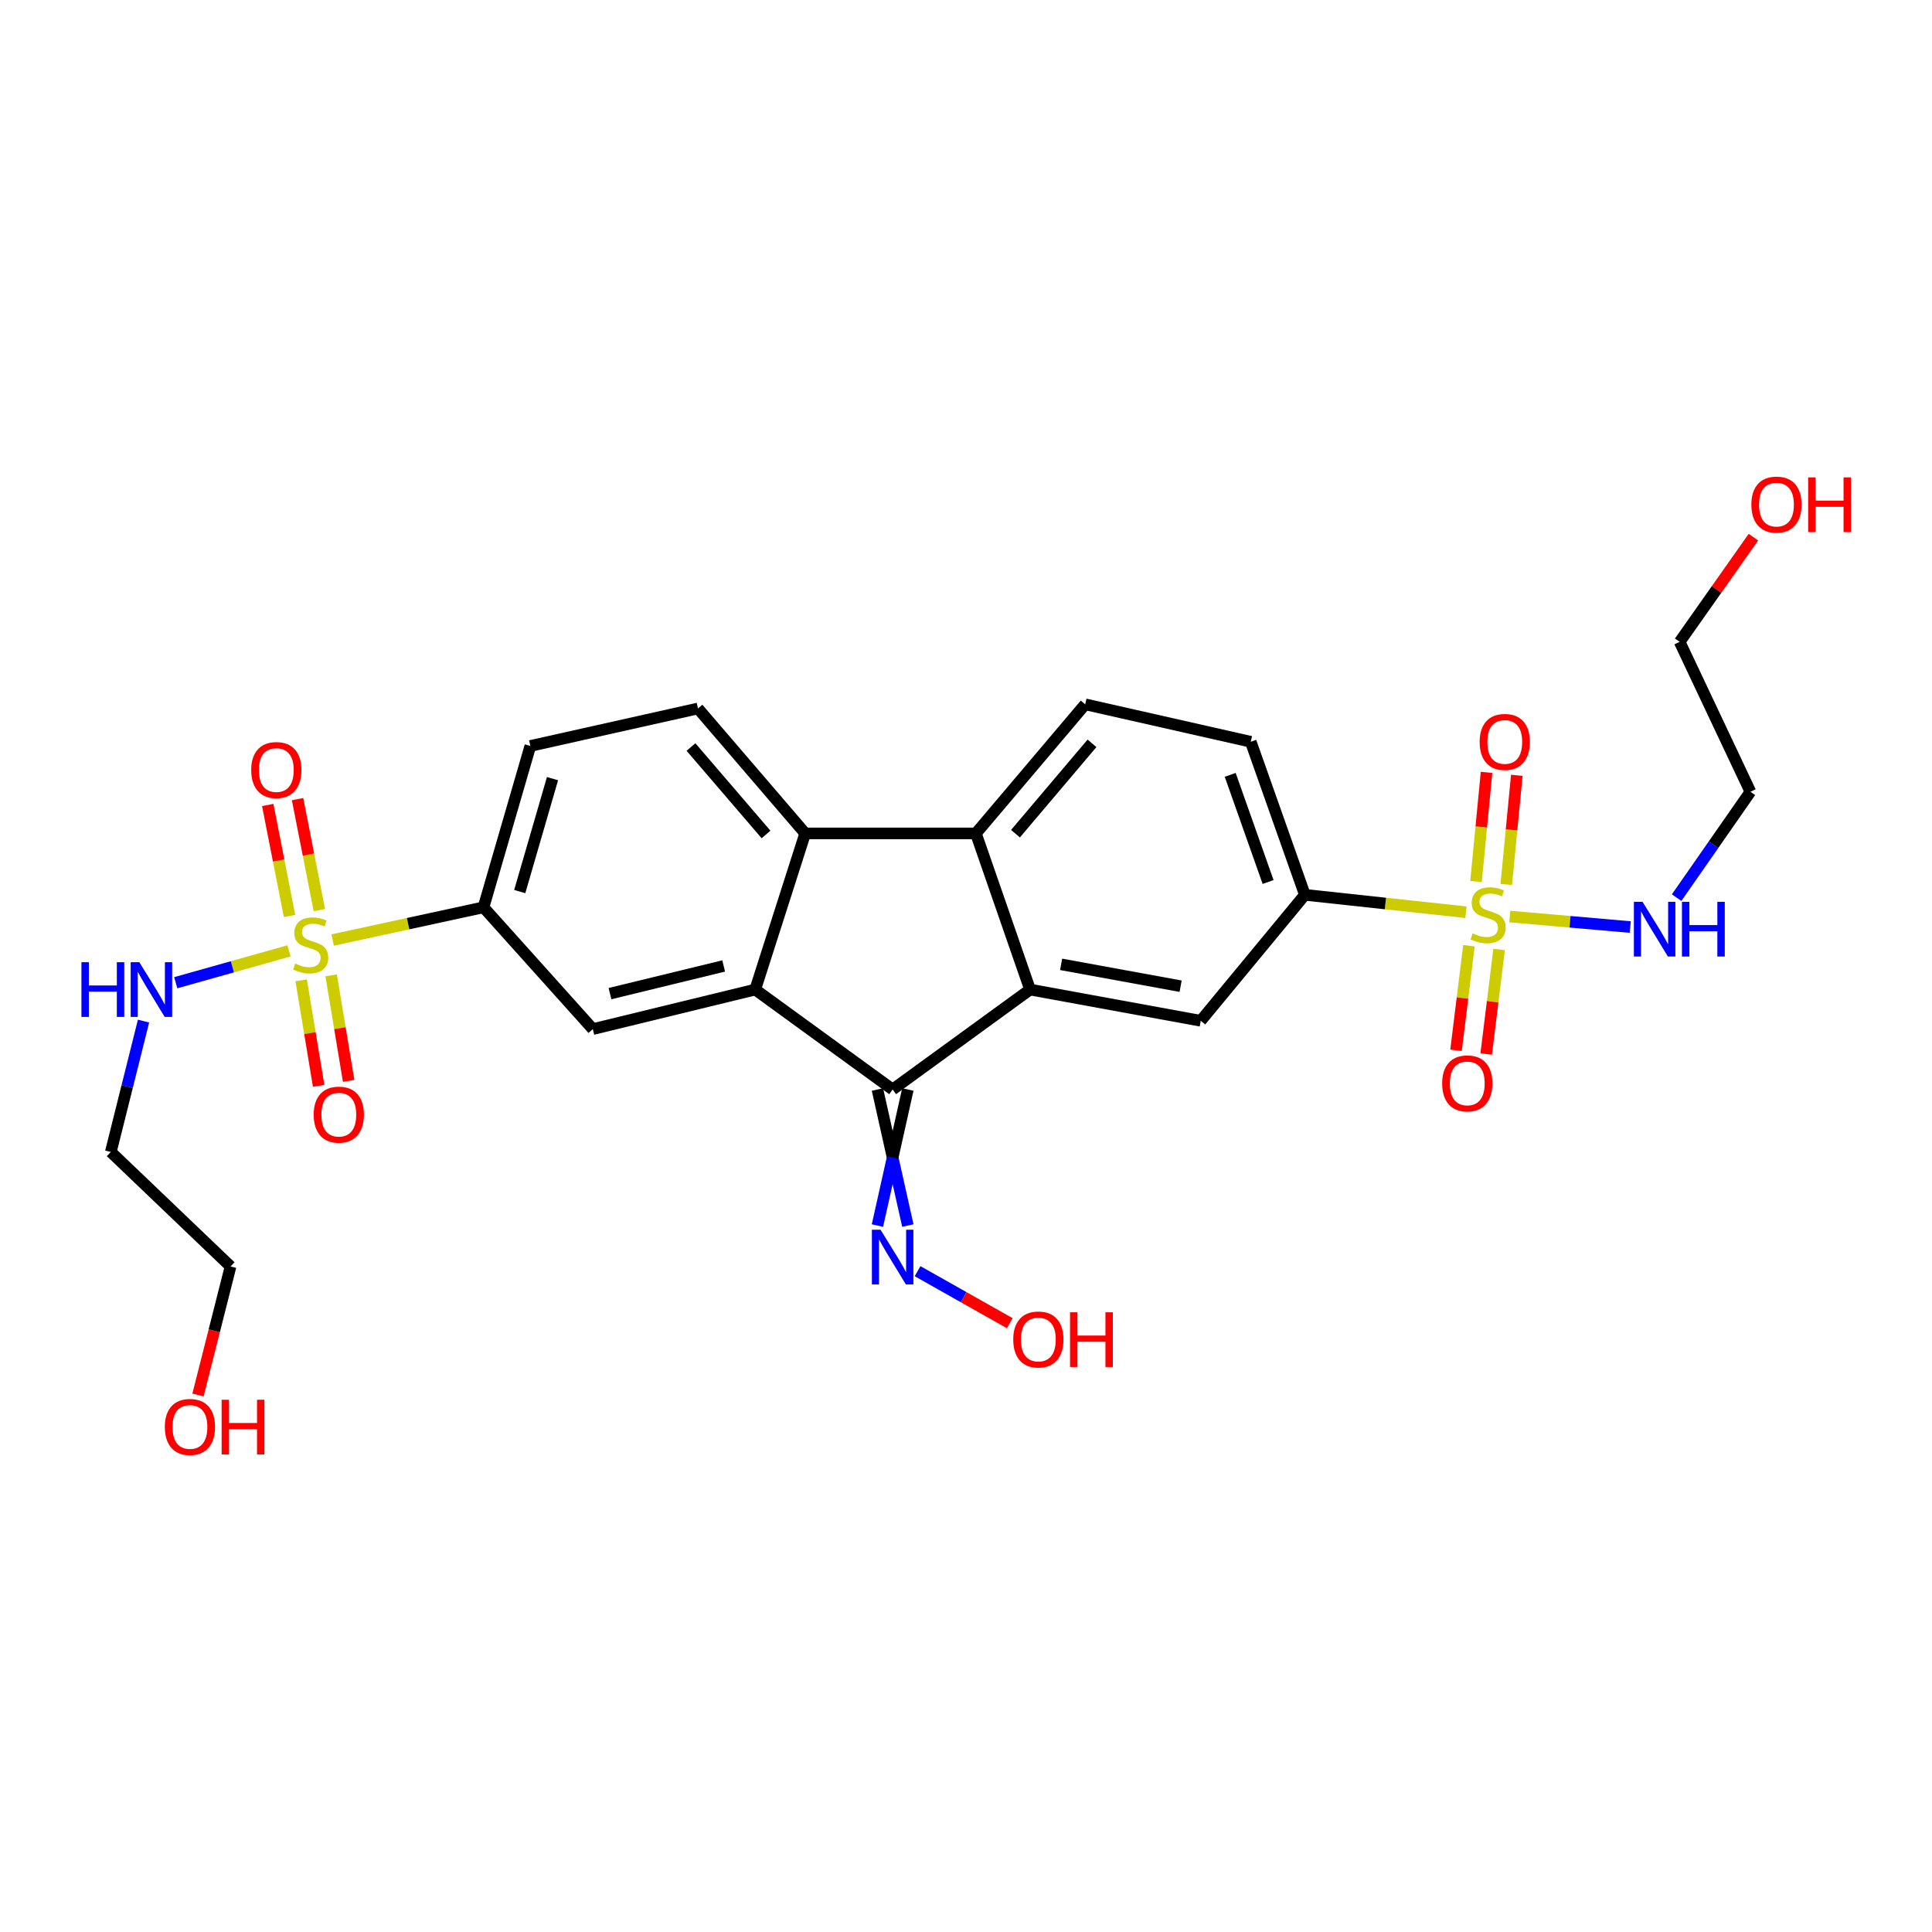 <?xml version='1.0' encoding='iso-8859-1'?>
<svg version='1.1' baseProfile='full'
              xmlns='http://www.w3.org/2000/svg'
                      xmlns:rdkit='http://www.rdkit.org/xml'
                      xmlns:xlink='http://www.w3.org/1999/xlink'
                  xml:space='preserve'
width='1000px' height='1000px' viewBox='0 0 1000 1000'>
<!-- END OF HEADER -->
<rect style='opacity:1.0;fill:#FFFFFF;stroke:none' width='1000' height='1000' x='0' y='0'> </rect>
<path class='bond-6' d='M 758.765,472.162 L 717.084,467.659' style='fill:none;fill-rule:evenodd;stroke:#CCCC00;stroke-width:6px;stroke-linecap:butt;stroke-linejoin:miter;stroke-opacity:1' />
<path class='bond-6' d='M 717.084,467.659 L 675.402,463.156' style='fill:none;fill-rule:evenodd;stroke:#000000;stroke-width:6px;stroke-linecap:butt;stroke-linejoin:miter;stroke-opacity:1' />
<path class='bond-13' d='M 779.641,457.79 L 782.368,429.541' style='fill:none;fill-rule:evenodd;stroke:#CCCC00;stroke-width:6px;stroke-linecap:butt;stroke-linejoin:miter;stroke-opacity:1' />
<path class='bond-13' d='M 782.368,429.541 L 785.095,401.292' style='fill:none;fill-rule:evenodd;stroke:#FF0000;stroke-width:6px;stroke-linecap:butt;stroke-linejoin:miter;stroke-opacity:1' />
<path class='bond-13' d='M 763.979,456.278 L 766.706,428.029' style='fill:none;fill-rule:evenodd;stroke:#CCCC00;stroke-width:6px;stroke-linecap:butt;stroke-linejoin:miter;stroke-opacity:1' />
<path class='bond-13' d='M 766.706,428.029 L 769.433,399.78' style='fill:none;fill-rule:evenodd;stroke:#FF0000;stroke-width:6px;stroke-linecap:butt;stroke-linejoin:miter;stroke-opacity:1' />
<path class='bond-14' d='M 760.315,489.516 L 756.976,516.574' style='fill:none;fill-rule:evenodd;stroke:#CCCC00;stroke-width:6px;stroke-linecap:butt;stroke-linejoin:miter;stroke-opacity:1' />
<path class='bond-14' d='M 756.976,516.574 L 753.637,543.633' style='fill:none;fill-rule:evenodd;stroke:#FF0000;stroke-width:6px;stroke-linecap:butt;stroke-linejoin:miter;stroke-opacity:1' />
<path class='bond-14' d='M 775.931,491.443 L 772.592,518.501' style='fill:none;fill-rule:evenodd;stroke:#CCCC00;stroke-width:6px;stroke-linecap:butt;stroke-linejoin:miter;stroke-opacity:1' />
<path class='bond-14' d='M 772.592,518.501 L 769.254,545.56' style='fill:none;fill-rule:evenodd;stroke:#FF0000;stroke-width:6px;stroke-linecap:butt;stroke-linejoin:miter;stroke-opacity:1' />
<path class='bond-18' d='M 781.473,474.385 L 812.646,477.112' style='fill:none;fill-rule:evenodd;stroke:#CCCC00;stroke-width:6px;stroke-linecap:butt;stroke-linejoin:miter;stroke-opacity:1' />
<path class='bond-18' d='M 812.646,477.112 L 843.818,479.84' style='fill:none;fill-rule:evenodd;stroke:#0000FF;stroke-width:6px;stroke-linecap:butt;stroke-linejoin:miter;stroke-opacity:1' />
<path class='bond-0' d='M 172.183,486.549 L 211.225,478.087' style='fill:none;fill-rule:evenodd;stroke:#CCCC00;stroke-width:6px;stroke-linecap:butt;stroke-linejoin:miter;stroke-opacity:1' />
<path class='bond-0' d='M 211.225,478.087 L 250.266,469.624' style='fill:none;fill-rule:evenodd;stroke:#000000;stroke-width:6px;stroke-linecap:butt;stroke-linejoin:miter;stroke-opacity:1' />
<path class='bond-15' d='M 155.887,507.405 L 160.412,534.718' style='fill:none;fill-rule:evenodd;stroke:#CCCC00;stroke-width:6px;stroke-linecap:butt;stroke-linejoin:miter;stroke-opacity:1' />
<path class='bond-15' d='M 160.412,534.718 L 164.938,562.03' style='fill:none;fill-rule:evenodd;stroke:#FF0000;stroke-width:6px;stroke-linecap:butt;stroke-linejoin:miter;stroke-opacity:1' />
<path class='bond-15' d='M 171.41,504.833 L 175.936,532.146' style='fill:none;fill-rule:evenodd;stroke:#CCCC00;stroke-width:6px;stroke-linecap:butt;stroke-linejoin:miter;stroke-opacity:1' />
<path class='bond-15' d='M 175.936,532.146 L 180.461,559.458' style='fill:none;fill-rule:evenodd;stroke:#FF0000;stroke-width:6px;stroke-linecap:butt;stroke-linejoin:miter;stroke-opacity:1' />
<path class='bond-16' d='M 165.306,471.07 L 159.661,442.347' style='fill:none;fill-rule:evenodd;stroke:#CCCC00;stroke-width:6px;stroke-linecap:butt;stroke-linejoin:miter;stroke-opacity:1' />
<path class='bond-16' d='M 159.661,442.347 L 154.017,413.625' style='fill:none;fill-rule:evenodd;stroke:#FF0000;stroke-width:6px;stroke-linecap:butt;stroke-linejoin:miter;stroke-opacity:1' />
<path class='bond-16' d='M 149.867,474.104 L 144.222,445.382' style='fill:none;fill-rule:evenodd;stroke:#CCCC00;stroke-width:6px;stroke-linecap:butt;stroke-linejoin:miter;stroke-opacity:1' />
<path class='bond-16' d='M 144.222,445.382 L 138.577,416.659' style='fill:none;fill-rule:evenodd;stroke:#FF0000;stroke-width:6px;stroke-linecap:butt;stroke-linejoin:miter;stroke-opacity:1' />
<path class='bond-17' d='M 149.593,492.168 L 120.278,500.412' style='fill:none;fill-rule:evenodd;stroke:#CCCC00;stroke-width:6px;stroke-linecap:butt;stroke-linejoin:miter;stroke-opacity:1' />
<path class='bond-17' d='M 120.278,500.412 L 90.963,508.655' style='fill:none;fill-rule:evenodd;stroke:#0000FF;stroke-width:6px;stroke-linecap:butt;stroke-linejoin:miter;stroke-opacity:1' />
<path class='bond-1' d='M 390.9,512.196 L 462.03,563.919' style='fill:none;fill-rule:evenodd;stroke:#000000;stroke-width:6px;stroke-linecap:butt;stroke-linejoin:miter;stroke-opacity:1' />
<path class='bond-8' d='M 390.9,512.196 L 306.842,532.659' style='fill:none;fill-rule:evenodd;stroke:#000000;stroke-width:6px;stroke-linecap:butt;stroke-linejoin:miter;stroke-opacity:1' />
<path class='bond-8' d='M 374.569,499.977 L 315.728,514.302' style='fill:none;fill-rule:evenodd;stroke:#000000;stroke-width:6px;stroke-linecap:butt;stroke-linejoin:miter;stroke-opacity:1' />
<path class='bond-29' d='M 390.9,512.196 L 416.766,431.371' style='fill:none;fill-rule:evenodd;stroke:#000000;stroke-width:6px;stroke-linecap:butt;stroke-linejoin:miter;stroke-opacity:1' />
<path class='bond-2' d='M 533.151,512.196 L 621.51,528.359' style='fill:none;fill-rule:evenodd;stroke:#000000;stroke-width:6px;stroke-linecap:butt;stroke-linejoin:miter;stroke-opacity:1' />
<path class='bond-2' d='M 549.236,499.142 L 611.088,510.456' style='fill:none;fill-rule:evenodd;stroke:#000000;stroke-width:6px;stroke-linecap:butt;stroke-linejoin:miter;stroke-opacity:1' />
<path class='bond-3' d='M 533.151,512.196 L 462.03,563.919' style='fill:none;fill-rule:evenodd;stroke:#000000;stroke-width:6px;stroke-linecap:butt;stroke-linejoin:miter;stroke-opacity:1' />
<path class='bond-28' d='M 533.151,512.196 L 505.117,431.371' style='fill:none;fill-rule:evenodd;stroke:#000000;stroke-width:6px;stroke-linecap:butt;stroke-linejoin:miter;stroke-opacity:1' />
<path class='bond-12' d='M 454.163,563.919 L 462.03,599.134' style='fill:none;fill-rule:evenodd;stroke:#000000;stroke-width:6px;stroke-linecap:butt;stroke-linejoin:miter;stroke-opacity:1' />
<path class='bond-12' d='M 462.03,599.134 L 469.897,634.35' style='fill:none;fill-rule:evenodd;stroke:#0000FF;stroke-width:6px;stroke-linecap:butt;stroke-linejoin:miter;stroke-opacity:1' />
<path class='bond-12' d='M 469.897,563.919 L 462.03,599.134' style='fill:none;fill-rule:evenodd;stroke:#000000;stroke-width:6px;stroke-linecap:butt;stroke-linejoin:miter;stroke-opacity:1' />
<path class='bond-12' d='M 462.03,599.134 L 454.163,634.35' style='fill:none;fill-rule:evenodd;stroke:#0000FF;stroke-width:6px;stroke-linecap:butt;stroke-linejoin:miter;stroke-opacity:1' />
<path class='bond-4' d='M 416.766,431.371 L 505.117,431.371' style='fill:none;fill-rule:evenodd;stroke:#000000;stroke-width:6px;stroke-linecap:butt;stroke-linejoin:miter;stroke-opacity:1' />
<path class='bond-10' d='M 416.766,431.371 L 361.266,366.71' style='fill:none;fill-rule:evenodd;stroke:#000000;stroke-width:6px;stroke-linecap:butt;stroke-linejoin:miter;stroke-opacity:1' />
<path class='bond-10' d='M 396.502,431.92 L 357.652,386.658' style='fill:none;fill-rule:evenodd;stroke:#000000;stroke-width:6px;stroke-linecap:butt;stroke-linejoin:miter;stroke-opacity:1' />
<path class='bond-5' d='M 505.117,431.371 L 561.701,364.551' style='fill:none;fill-rule:evenodd;stroke:#000000;stroke-width:6px;stroke-linecap:butt;stroke-linejoin:miter;stroke-opacity:1' />
<path class='bond-5' d='M 525.612,431.517 L 565.221,384.742' style='fill:none;fill-rule:evenodd;stroke:#000000;stroke-width:6px;stroke-linecap:butt;stroke-linejoin:miter;stroke-opacity:1' />
<path class='bond-9' d='M 675.402,463.156 L 621.51,528.359' style='fill:none;fill-rule:evenodd;stroke:#000000;stroke-width:6px;stroke-linecap:butt;stroke-linejoin:miter;stroke-opacity:1' />
<path class='bond-19' d='M 675.402,463.156 L 647.385,383.94' style='fill:none;fill-rule:evenodd;stroke:#000000;stroke-width:6px;stroke-linecap:butt;stroke-linejoin:miter;stroke-opacity:1' />
<path class='bond-19' d='M 656.365,456.52 L 636.753,401.069' style='fill:none;fill-rule:evenodd;stroke:#000000;stroke-width:6px;stroke-linecap:butt;stroke-linejoin:miter;stroke-opacity:1' />
<path class='bond-7' d='M 250.266,469.624 L 306.842,532.659' style='fill:none;fill-rule:evenodd;stroke:#000000;stroke-width:6px;stroke-linecap:butt;stroke-linejoin:miter;stroke-opacity:1' />
<path class='bond-30' d='M 250.266,469.624 L 274.507,386.108' style='fill:none;fill-rule:evenodd;stroke:#000000;stroke-width:6px;stroke-linecap:butt;stroke-linejoin:miter;stroke-opacity:1' />
<path class='bond-30' d='M 269.014,461.483 L 285.982,403.021' style='fill:none;fill-rule:evenodd;stroke:#000000;stroke-width:6px;stroke-linecap:butt;stroke-linejoin:miter;stroke-opacity:1' />
<path class='bond-20' d='M 361.266,366.71 L 274.507,386.108' style='fill:none;fill-rule:evenodd;stroke:#000000;stroke-width:6px;stroke-linecap:butt;stroke-linejoin:miter;stroke-opacity:1' />
<path class='bond-11' d='M 561.701,364.551 L 647.385,383.94' style='fill:none;fill-rule:evenodd;stroke:#000000;stroke-width:6px;stroke-linecap:butt;stroke-linejoin:miter;stroke-opacity:1' />
<path class='bond-21' d='M 474.935,657.961 L 498.796,671.427' style='fill:none;fill-rule:evenodd;stroke:#0000FF;stroke-width:6px;stroke-linecap:butt;stroke-linejoin:miter;stroke-opacity:1' />
<path class='bond-21' d='M 498.796,671.427 L 522.657,684.892' style='fill:none;fill-rule:evenodd;stroke:#FF0000;stroke-width:6px;stroke-linecap:butt;stroke-linejoin:miter;stroke-opacity:1' />
<path class='bond-22' d='M 74.291,528.522 L 65.825,562.388' style='fill:none;fill-rule:evenodd;stroke:#0000FF;stroke-width:6px;stroke-linecap:butt;stroke-linejoin:miter;stroke-opacity:1' />
<path class='bond-22' d='M 65.825,562.388 L 57.358,596.254' style='fill:none;fill-rule:evenodd;stroke:#000000;stroke-width:6px;stroke-linecap:butt;stroke-linejoin:miter;stroke-opacity:1' />
<path class='bond-23' d='M 867.818,464.617 L 886.915,437.216' style='fill:none;fill-rule:evenodd;stroke:#0000FF;stroke-width:6px;stroke-linecap:butt;stroke-linejoin:miter;stroke-opacity:1' />
<path class='bond-23' d='M 886.915,437.216 L 906.012,409.815' style='fill:none;fill-rule:evenodd;stroke:#000000;stroke-width:6px;stroke-linecap:butt;stroke-linejoin:miter;stroke-opacity:1' />
<path class='bond-26' d='M 57.358,596.254 L 119.336,655.522' style='fill:none;fill-rule:evenodd;stroke:#000000;stroke-width:6px;stroke-linecap:butt;stroke-linejoin:miter;stroke-opacity:1' />
<path class='bond-27' d='M 906.012,409.815 L 869.385,332.225' style='fill:none;fill-rule:evenodd;stroke:#000000;stroke-width:6px;stroke-linecap:butt;stroke-linejoin:miter;stroke-opacity:1' />
<path class='bond-24' d='M 102.483,722.045 L 110.909,688.783' style='fill:none;fill-rule:evenodd;stroke:#FF0000;stroke-width:6px;stroke-linecap:butt;stroke-linejoin:miter;stroke-opacity:1' />
<path class='bond-24' d='M 110.909,688.783 L 119.336,655.522' style='fill:none;fill-rule:evenodd;stroke:#000000;stroke-width:6px;stroke-linecap:butt;stroke-linejoin:miter;stroke-opacity:1' />
<path class='bond-25' d='M 907.568,278.03 L 888.477,305.128' style='fill:none;fill-rule:evenodd;stroke:#FF0000;stroke-width:6px;stroke-linecap:butt;stroke-linejoin:miter;stroke-opacity:1' />
<path class='bond-25' d='M 888.477,305.128 L 869.385,332.225' style='fill:none;fill-rule:evenodd;stroke:#000000;stroke-width:6px;stroke-linecap:butt;stroke-linejoin:miter;stroke-opacity:1' />
<path  class='atom-0' d='M 762.23 483.121
Q 762.55 483.241, 763.87 483.801
Q 765.19 484.361, 766.63 484.721
Q 768.11 485.041, 769.55 485.041
Q 772.23 485.041, 773.79 483.761
Q 775.35 482.441, 775.35 480.161
Q 775.35 478.601, 774.55 477.641
Q 773.79 476.681, 772.59 476.161
Q 771.39 475.641, 769.39 475.041
Q 766.87 474.281, 765.35 473.561
Q 763.87 472.841, 762.79 471.321
Q 761.75 469.801, 761.75 467.241
Q 761.75 463.681, 764.15 461.481
Q 766.59 459.281, 771.39 459.281
Q 774.67 459.281, 778.39 460.841
L 777.47 463.921
Q 774.07 462.521, 771.51 462.521
Q 768.75 462.521, 767.23 463.681
Q 765.71 464.801, 765.75 466.761
Q 765.75 468.281, 766.51 469.201
Q 767.31 470.121, 768.43 470.641
Q 769.59 471.161, 771.51 471.761
Q 774.07 472.561, 775.59 473.361
Q 777.11 474.161, 778.19 475.801
Q 779.31 477.401, 779.31 480.161
Q 779.31 484.081, 776.67 486.201
Q 774.07 488.281, 769.71 488.281
Q 767.19 488.281, 765.27 487.721
Q 763.39 487.201, 761.15 486.281
L 762.23 483.121
' fill='#CCCC00'/>
<path  class='atom-1' d='M 152.814 498.733
Q 153.134 498.853, 154.454 499.413
Q 155.774 499.973, 157.214 500.333
Q 158.694 500.653, 160.134 500.653
Q 162.814 500.653, 164.374 499.373
Q 165.934 498.053, 165.934 495.773
Q 165.934 494.213, 165.134 493.253
Q 164.374 492.293, 163.174 491.773
Q 161.974 491.253, 159.974 490.653
Q 157.454 489.893, 155.934 489.173
Q 154.454 488.453, 153.374 486.933
Q 152.334 485.413, 152.334 482.853
Q 152.334 479.293, 154.734 477.093
Q 157.174 474.893, 161.974 474.893
Q 165.254 474.893, 168.974 476.453
L 168.054 479.533
Q 164.654 478.133, 162.094 478.133
Q 159.334 478.133, 157.814 479.293
Q 156.294 480.413, 156.334 482.373
Q 156.334 483.893, 157.094 484.813
Q 157.894 485.733, 159.014 486.253
Q 160.174 486.773, 162.094 487.373
Q 164.654 488.173, 166.174 488.973
Q 167.694 489.773, 168.774 491.413
Q 169.894 493.013, 169.894 495.773
Q 169.894 499.693, 167.254 501.813
Q 164.654 503.893, 160.294 503.893
Q 157.774 503.893, 155.854 503.333
Q 153.974 502.813, 151.734 501.893
L 152.814 498.733
' fill='#CCCC00'/>
<path  class='atom-13' d='M 455.77 636.519
L 465.05 651.519
Q 465.97 652.999, 467.45 655.679
Q 468.93 658.359, 469.01 658.519
L 469.01 636.519
L 472.77 636.519
L 472.77 664.839
L 468.89 664.839
L 458.93 648.439
Q 457.77 646.519, 456.53 644.319
Q 455.33 642.119, 454.97 641.439
L 454.97 664.839
L 451.29 664.839
L 451.29 636.519
L 455.77 636.519
' fill='#0000FF'/>
<path  class='atom-14' d='M 765.867 384.02
Q 765.867 377.22, 769.227 373.42
Q 772.587 369.62, 778.867 369.62
Q 785.147 369.62, 788.507 373.42
Q 791.867 377.22, 791.867 384.02
Q 791.867 390.9, 788.467 394.82
Q 785.067 398.7, 778.867 398.7
Q 772.627 398.7, 769.227 394.82
Q 765.867 390.94, 765.867 384.02
M 778.867 395.5
Q 783.187 395.5, 785.507 392.62
Q 787.867 389.7, 787.867 384.02
Q 787.867 378.46, 785.507 375.66
Q 783.187 372.82, 778.867 372.82
Q 774.547 372.82, 772.187 375.62
Q 769.867 378.42, 769.867 384.02
Q 769.867 389.74, 772.187 392.62
Q 774.547 395.5, 778.867 395.5
' fill='#FF0000'/>
<path  class='atom-15' d='M 746.46 560.765
Q 746.46 553.965, 749.82 550.165
Q 753.18 546.365, 759.46 546.365
Q 765.74 546.365, 769.1 550.165
Q 772.46 553.965, 772.46 560.765
Q 772.46 567.645, 769.06 571.565
Q 765.66 575.445, 759.46 575.445
Q 753.22 575.445, 749.82 571.565
Q 746.46 567.685, 746.46 560.765
M 759.46 572.245
Q 763.78 572.245, 766.1 569.365
Q 768.46 566.445, 768.46 560.765
Q 768.46 555.205, 766.1 552.405
Q 763.78 549.565, 759.46 549.565
Q 755.14 549.565, 752.78 552.365
Q 750.46 555.165, 750.46 560.765
Q 750.46 566.485, 752.78 569.365
Q 755.14 572.245, 759.46 572.245
' fill='#FF0000'/>
<path  class='atom-16' d='M 162.369 576.937
Q 162.369 570.137, 165.729 566.337
Q 169.089 562.537, 175.369 562.537
Q 181.649 562.537, 185.009 566.337
Q 188.369 570.137, 188.369 576.937
Q 188.369 583.817, 184.969 587.737
Q 181.569 591.617, 175.369 591.617
Q 169.129 591.617, 165.729 587.737
Q 162.369 583.857, 162.369 576.937
M 175.369 588.417
Q 179.689 588.417, 182.009 585.537
Q 184.369 582.617, 184.369 576.937
Q 184.369 571.377, 182.009 568.577
Q 179.689 565.737, 175.369 565.737
Q 171.049 565.737, 168.689 568.537
Q 166.369 571.337, 166.369 576.937
Q 166.369 582.657, 168.689 585.537
Q 171.049 588.417, 175.369 588.417
' fill='#FF0000'/>
<path  class='atom-17' d='M 130.025 398.574
Q 130.025 391.774, 133.385 387.974
Q 136.745 384.174, 143.025 384.174
Q 149.305 384.174, 152.665 387.974
Q 156.025 391.774, 156.025 398.574
Q 156.025 405.454, 152.625 409.374
Q 149.225 413.254, 143.025 413.254
Q 136.785 413.254, 133.385 409.374
Q 130.025 405.494, 130.025 398.574
M 143.025 410.054
Q 147.345 410.054, 149.665 407.174
Q 152.025 404.254, 152.025 398.574
Q 152.025 393.014, 149.665 390.214
Q 147.345 387.374, 143.025 387.374
Q 138.705 387.374, 136.345 390.174
Q 134.025 392.974, 134.025 398.574
Q 134.025 404.294, 136.345 407.174
Q 138.705 410.054, 143.025 410.054
' fill='#FF0000'/>
<path  class='atom-18' d='M 42.153 498.036
L 45.993 498.036
L 45.993 510.076
L 60.473 510.076
L 60.473 498.036
L 64.313 498.036
L 64.313 526.356
L 60.473 526.356
L 60.473 513.276
L 45.993 513.276
L 45.993 526.356
L 42.153 526.356
L 42.153 498.036
' fill='#0000FF'/>
<path  class='atom-18' d='M 72.113 498.036
L 81.393 513.036
Q 82.313 514.516, 83.793 517.196
Q 85.273 519.876, 85.353 520.036
L 85.353 498.036
L 89.113 498.036
L 89.113 526.356
L 85.233 526.356
L 75.273 509.956
Q 74.113 508.036, 72.873 505.836
Q 71.673 503.636, 71.313 502.956
L 71.313 526.356
L 67.633 526.356
L 67.633 498.036
L 72.113 498.036
' fill='#0000FF'/>
<path  class='atom-19' d='M 850.179 466.785
L 859.459 481.785
Q 860.379 483.265, 861.859 485.945
Q 863.339 488.625, 863.419 488.785
L 863.419 466.785
L 867.179 466.785
L 867.179 495.105
L 863.299 495.105
L 853.339 478.705
Q 852.179 476.785, 850.939 474.585
Q 849.739 472.385, 849.379 471.705
L 849.379 495.105
L 845.699 495.105
L 845.699 466.785
L 850.179 466.785
' fill='#0000FF'/>
<path  class='atom-19' d='M 870.579 466.785
L 874.419 466.785
L 874.419 478.825
L 888.899 478.825
L 888.899 466.785
L 892.739 466.785
L 892.739 495.105
L 888.899 495.105
L 888.899 482.025
L 874.419 482.025
L 874.419 495.105
L 870.579 495.105
L 870.579 466.785
' fill='#0000FF'/>
<path  class='atom-22' d='M 524.452 693.321
Q 524.452 686.521, 527.812 682.721
Q 531.172 678.921, 537.452 678.921
Q 543.732 678.921, 547.092 682.721
Q 550.452 686.521, 550.452 693.321
Q 550.452 700.201, 547.052 704.121
Q 543.652 708.001, 537.452 708.001
Q 531.212 708.001, 527.812 704.121
Q 524.452 700.241, 524.452 693.321
M 537.452 704.801
Q 541.772 704.801, 544.092 701.921
Q 546.452 699.001, 546.452 693.321
Q 546.452 687.761, 544.092 684.961
Q 541.772 682.121, 537.452 682.121
Q 533.132 682.121, 530.772 684.921
Q 528.452 687.721, 528.452 693.321
Q 528.452 699.041, 530.772 701.921
Q 533.132 704.801, 537.452 704.801
' fill='#FF0000'/>
<path  class='atom-22' d='M 553.852 679.241
L 557.692 679.241
L 557.692 691.281
L 572.172 691.281
L 572.172 679.241
L 576.012 679.241
L 576.012 707.561
L 572.172 707.561
L 572.172 694.481
L 557.692 694.481
L 557.692 707.561
L 553.852 707.561
L 553.852 679.241
' fill='#FF0000'/>
<path  class='atom-25' d='M 85.312 738.585
Q 85.312 731.785, 88.672 727.985
Q 92.032 724.185, 98.312 724.185
Q 104.592 724.185, 107.952 727.985
Q 111.312 731.785, 111.312 738.585
Q 111.312 745.465, 107.912 749.385
Q 104.512 753.265, 98.312 753.265
Q 92.072 753.265, 88.672 749.385
Q 85.312 745.505, 85.312 738.585
M 98.312 750.065
Q 102.632 750.065, 104.952 747.185
Q 107.312 744.265, 107.312 738.585
Q 107.312 733.025, 104.952 730.225
Q 102.632 727.385, 98.312 727.385
Q 93.992 727.385, 91.632 730.185
Q 89.312 732.985, 89.312 738.585
Q 89.312 744.305, 91.632 747.185
Q 93.992 750.065, 98.312 750.065
' fill='#FF0000'/>
<path  class='atom-25' d='M 114.712 724.505
L 118.552 724.505
L 118.552 736.545
L 133.032 736.545
L 133.032 724.505
L 136.872 724.505
L 136.872 752.825
L 133.032 752.825
L 133.032 739.745
L 118.552 739.745
L 118.552 752.825
L 114.712 752.825
L 114.712 724.505
' fill='#FF0000'/>
<path  class='atom-26' d='M 906.5 261.175
Q 906.5 254.375, 909.86 250.575
Q 913.22 246.775, 919.5 246.775
Q 925.78 246.775, 929.14 250.575
Q 932.5 254.375, 932.5 261.175
Q 932.5 268.055, 929.1 271.975
Q 925.7 275.855, 919.5 275.855
Q 913.26 275.855, 909.86 271.975
Q 906.5 268.095, 906.5 261.175
M 919.5 272.655
Q 923.82 272.655, 926.14 269.775
Q 928.5 266.855, 928.5 261.175
Q 928.5 255.615, 926.14 252.815
Q 923.82 249.975, 919.5 249.975
Q 915.18 249.975, 912.82 252.775
Q 910.5 255.575, 910.5 261.175
Q 910.5 266.895, 912.82 269.775
Q 915.18 272.655, 919.5 272.655
' fill='#FF0000'/>
<path  class='atom-26' d='M 935.9 247.095
L 939.74 247.095
L 939.74 259.135
L 954.22 259.135
L 954.22 247.095
L 958.06 247.095
L 958.06 275.415
L 954.22 275.415
L 954.22 262.335
L 939.74 262.335
L 939.74 275.415
L 935.9 275.415
L 935.9 247.095
' fill='#FF0000'/>
</svg>
